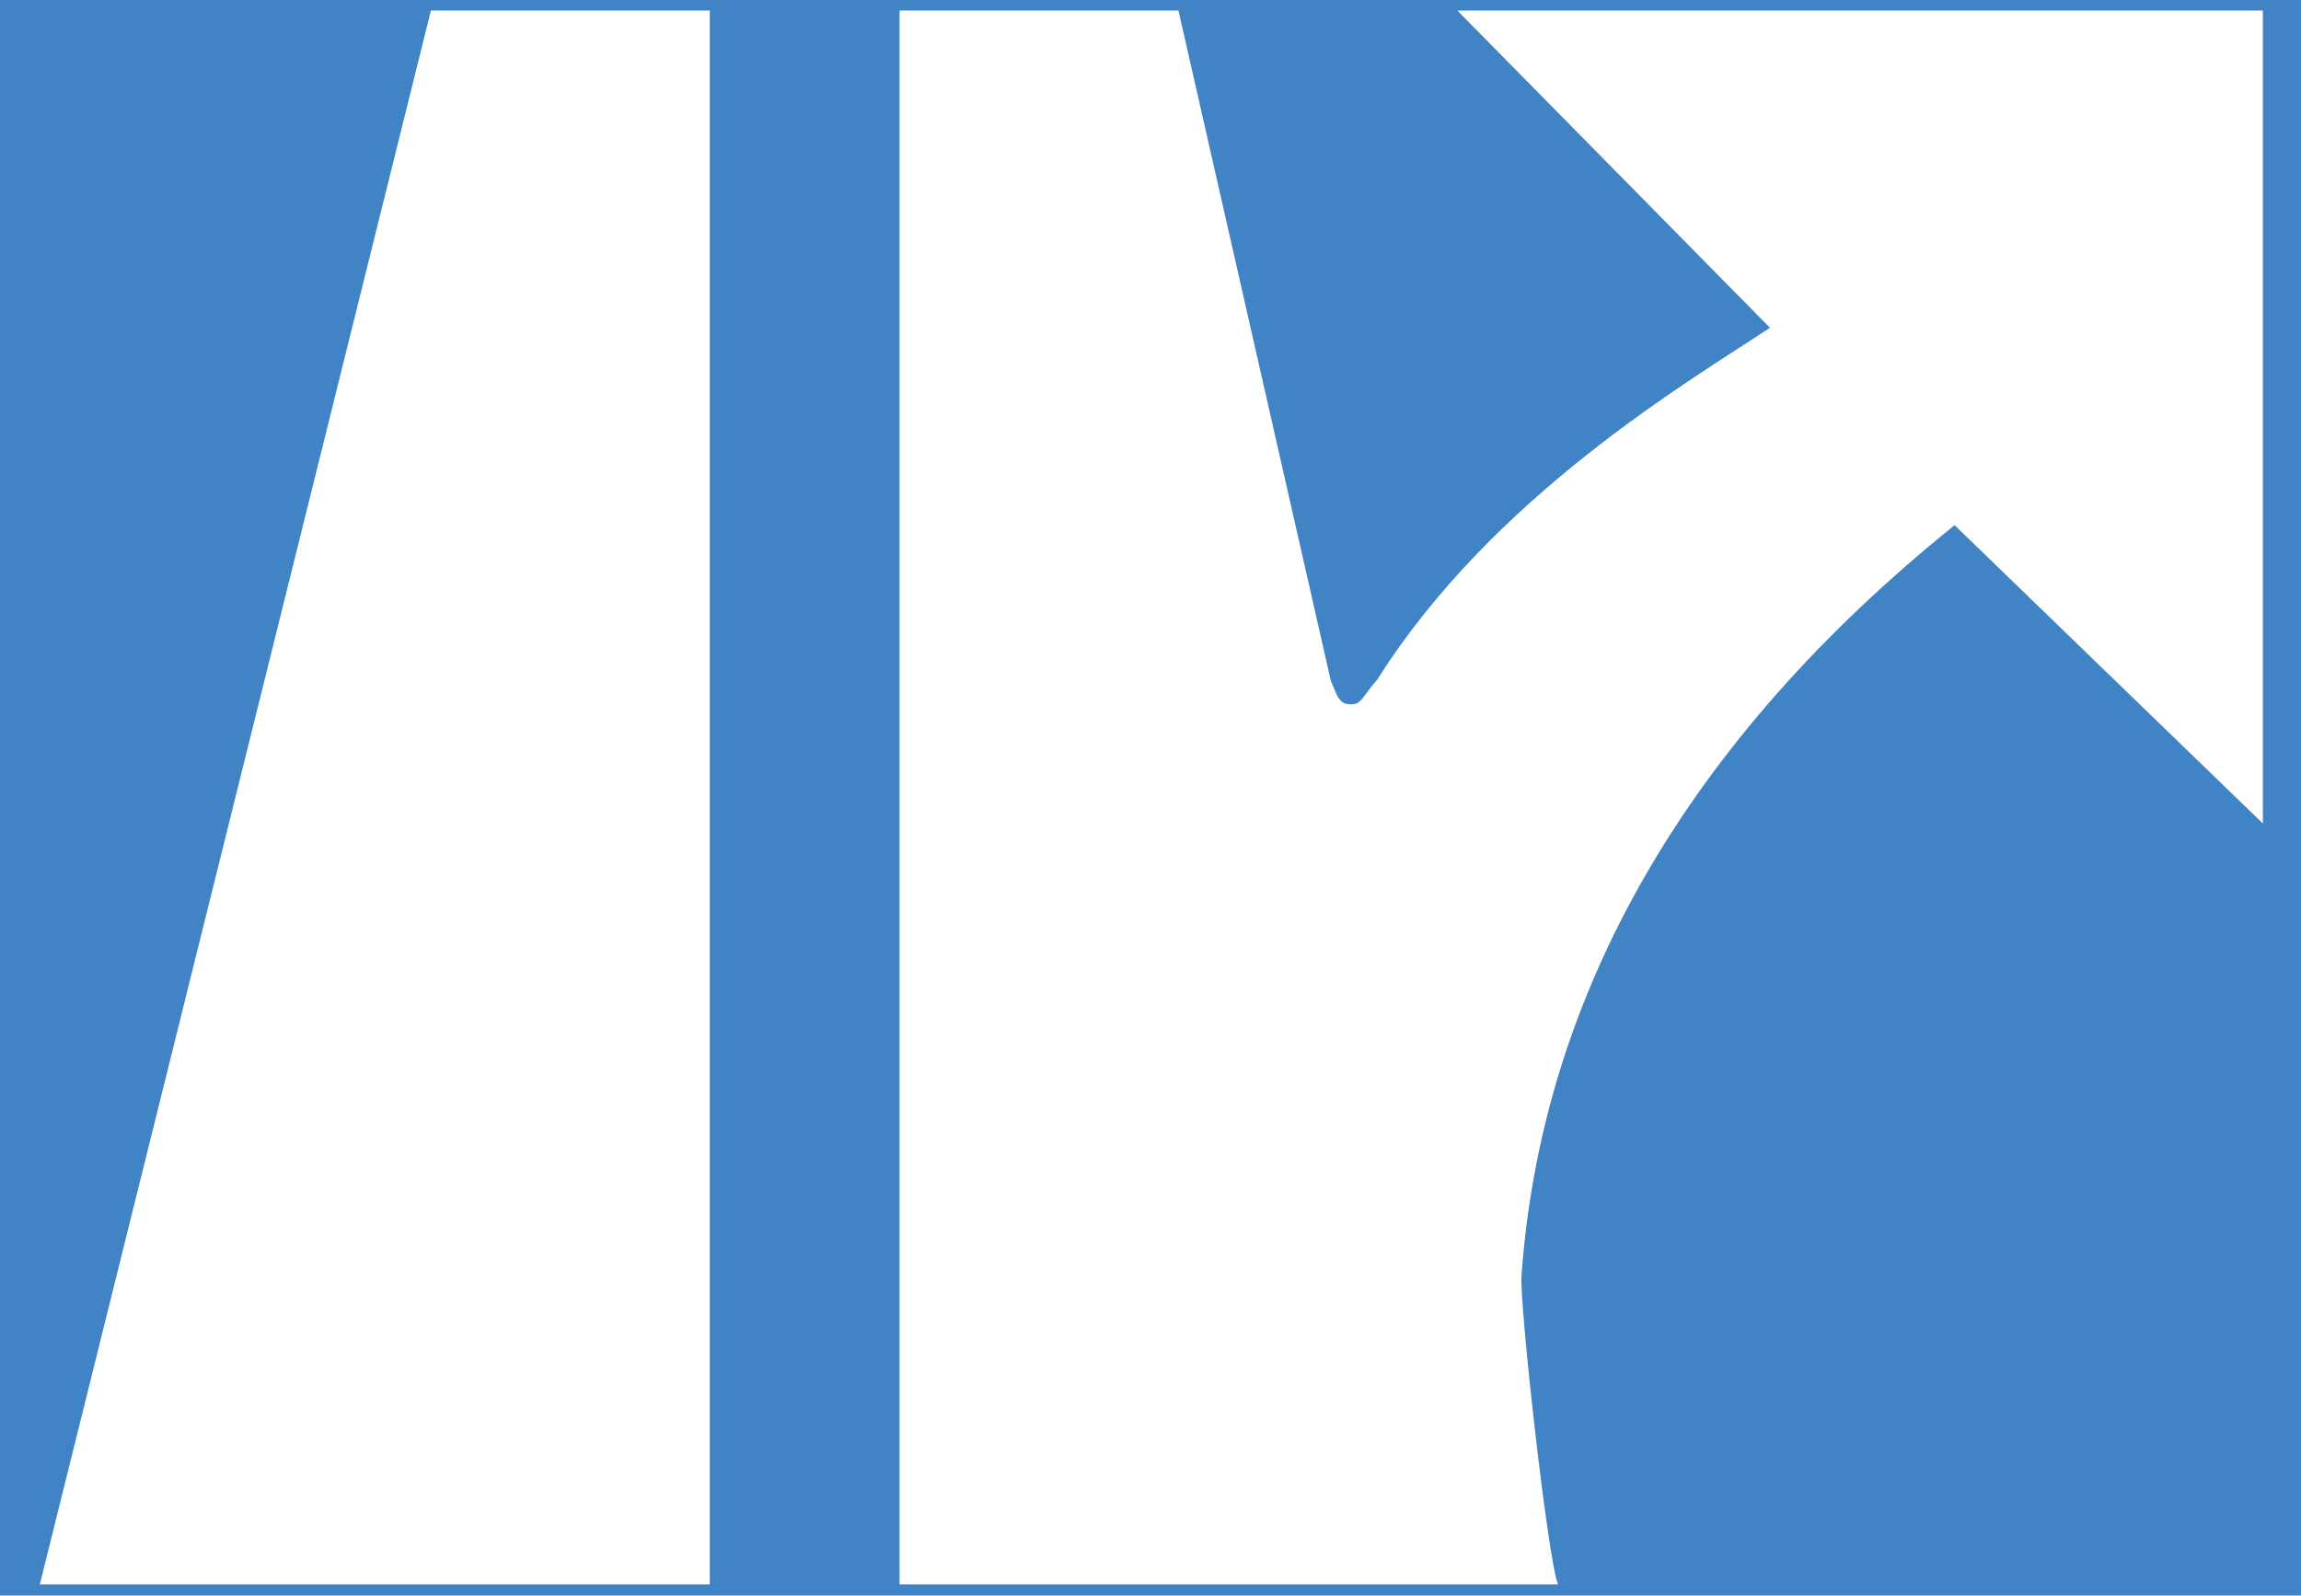 <?xml version="1.0" encoding="utf-8"?>
<!-- Generator: Adobe Illustrator 15.0.2, SVG Export Plug-In . SVG Version: 6.00 Build 0)  -->
<!DOCTYPE svg PUBLIC "-//W3C//DTD SVG 1.1//EN" "http://www.w3.org/Graphics/SVG/1.1/DTD/svg11.dtd">
<svg version="1.1" id="Vrstva_1" xmlns="http://www.w3.org/2000/svg" xmlns:xlink="http://www.w3.org/1999/xlink" x="0px" y="0px"
	 width="486px" height="337px" viewBox="0 0 486 337" enable-background="new 0 0 486 337" xml:space="preserve">
<rect fill="#4184C5" width="488.5" height="337"/>
<g>
	<polygon fill="#FFFFFF" points="149.914,334.642 8.414,334.642 91.014,2.228 149.914,2.228 	"/>
	<path fill="#FFFFFF" d="M248.905,2.228h-58.906v332.414h139.077c-2.159-5.088-8.237-59.794-7.708-65.294
		c4.277-59.591,35.148-113.099,91.467-158.422l65.104,62.998V2.228H307.811l66.032,67.006
		c-17.281,11.42-58.487,35.565-82.956,74.316c-2.617,2.906-3.22,4.909-4.857,5.155c-3.302,0.5-3.631-1.939-4.963-5.001
		L248.905,2.228z"/>
</g>
</svg>
